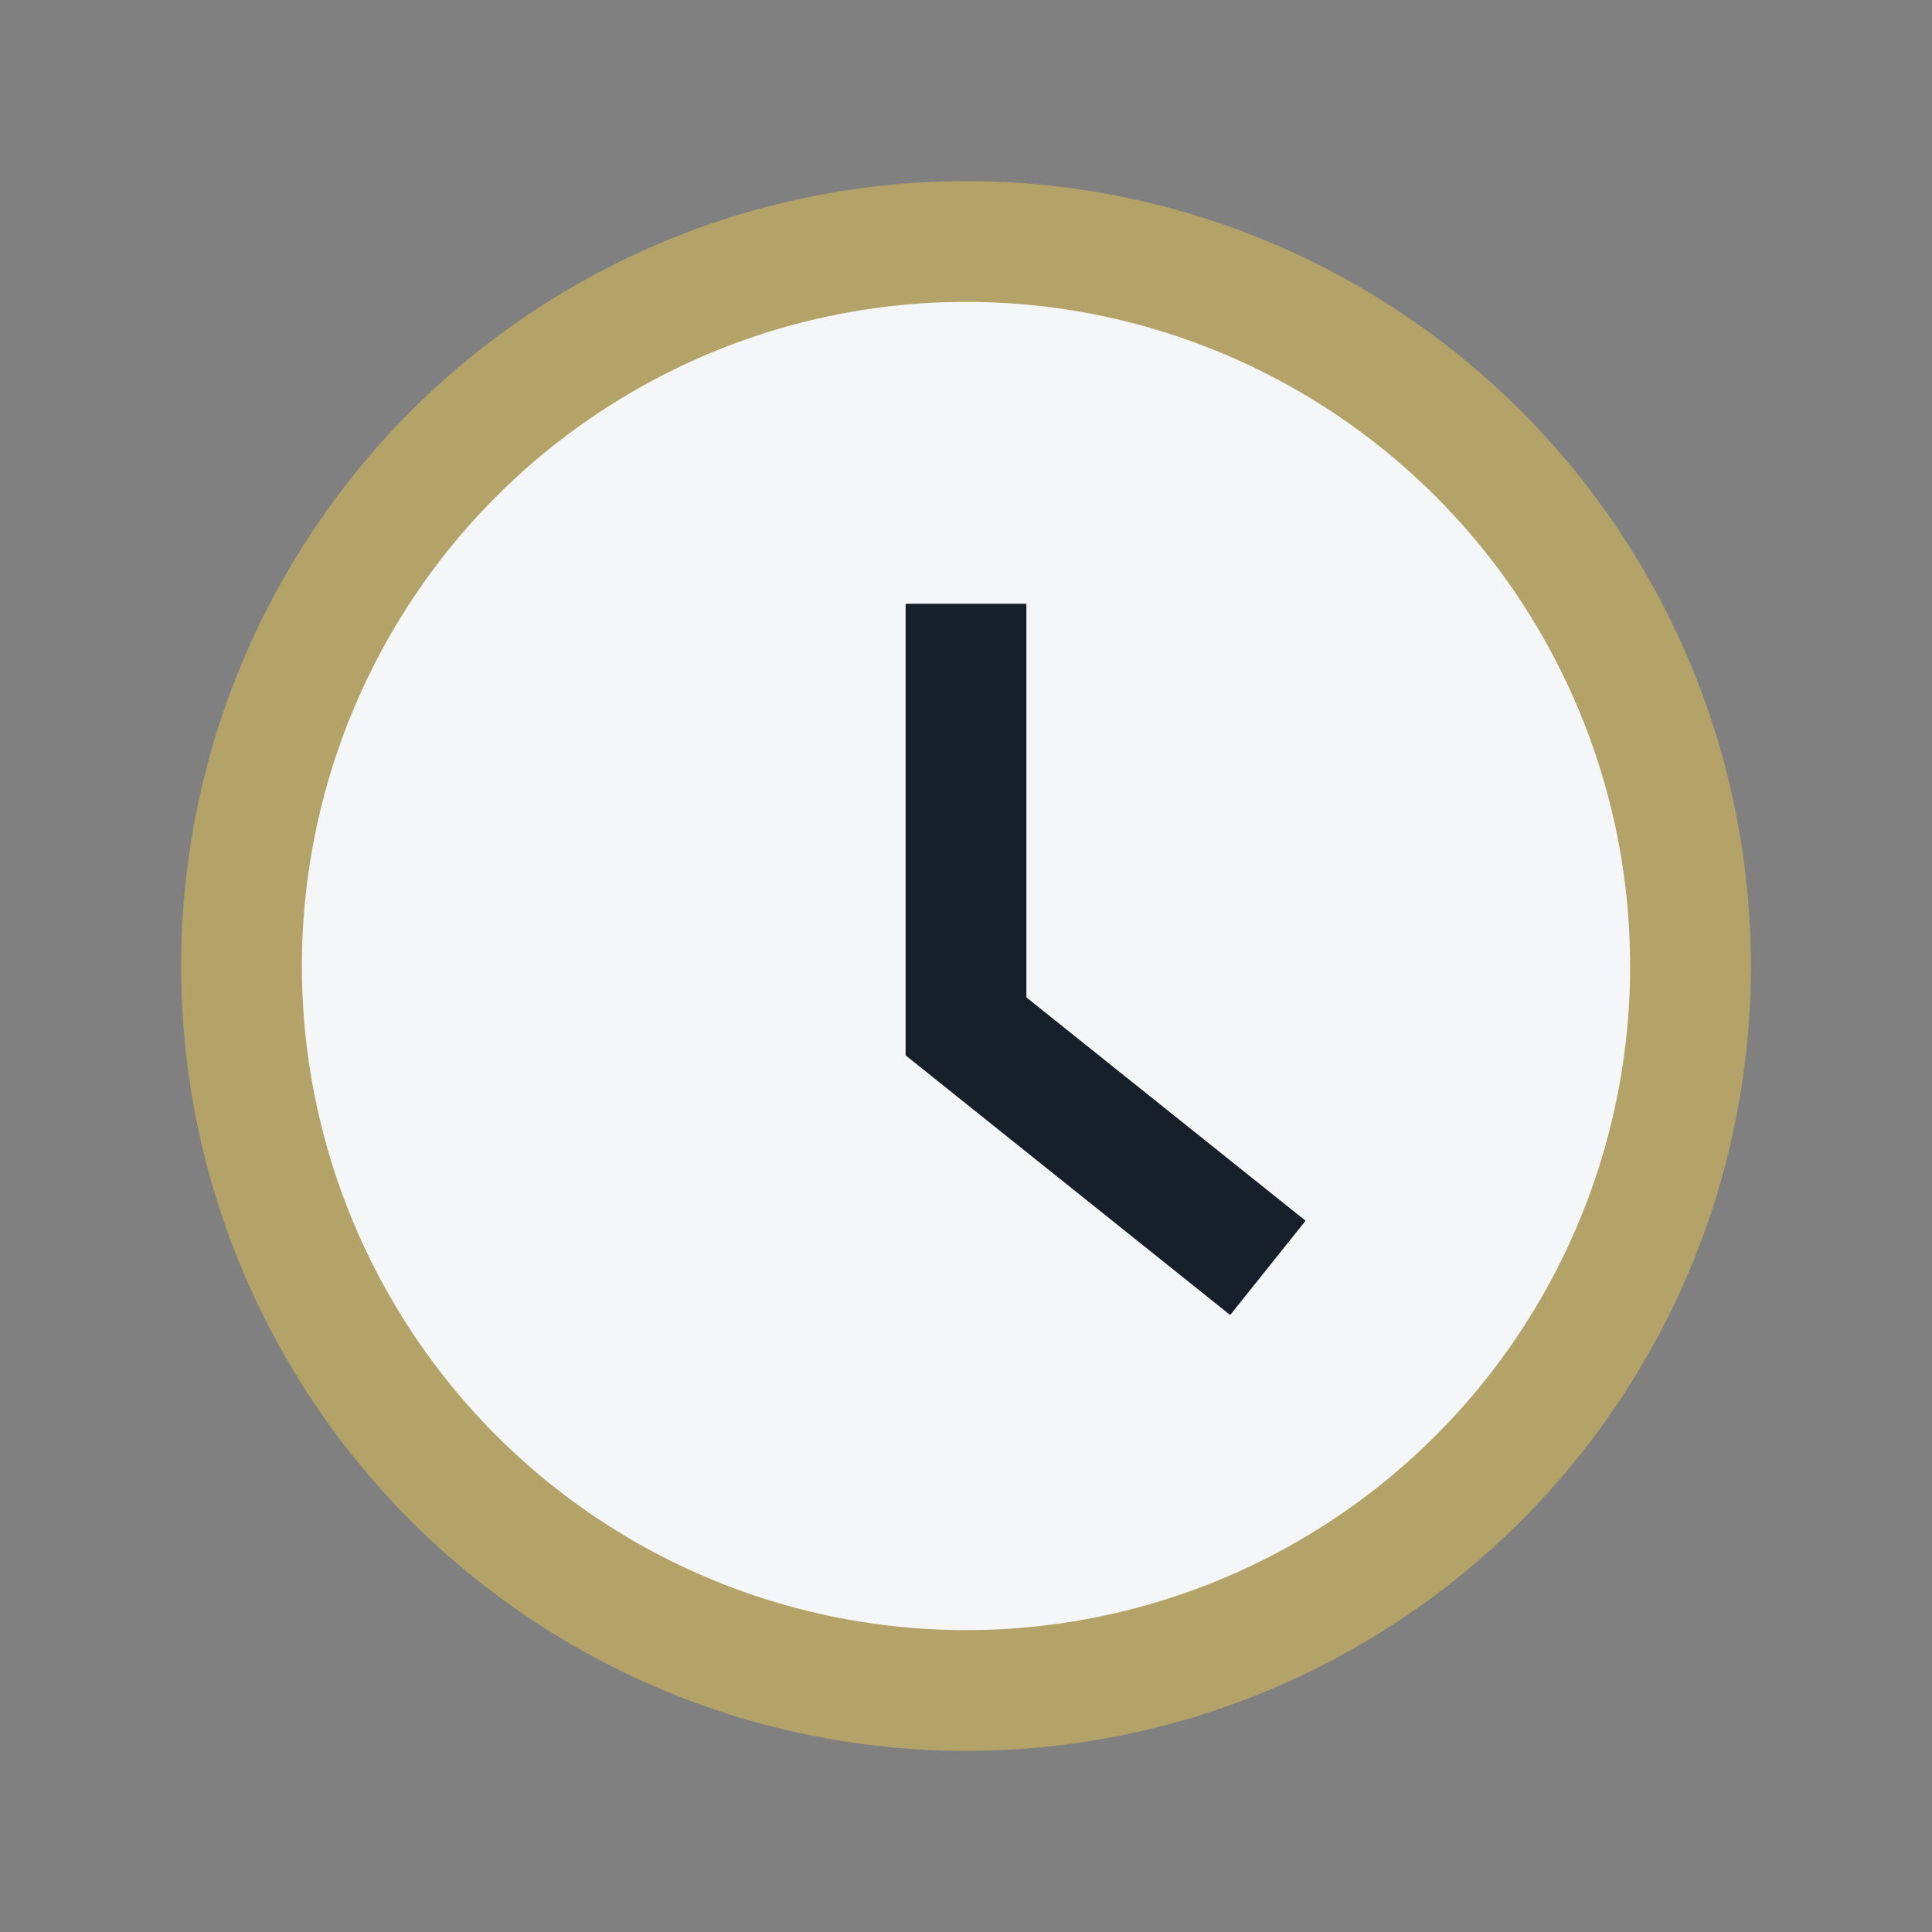 <?xml version="1.0" encoding="UTF-8"?>
<svg xmlns="http://www.w3.org/2000/svg" width="32" height="32" viewBox="0 0 32 32"><rect x="0" y="0" width="32" height="32" fill="#808080" stroke="none"/><circle cx="16" cy="16" r="12" fill="#F4F6F7" stroke="#B3A369" stroke-width="2"/><path d="M16 10v7l5 4" stroke="#17202A" stroke-width="2" fill="none"/></svg>